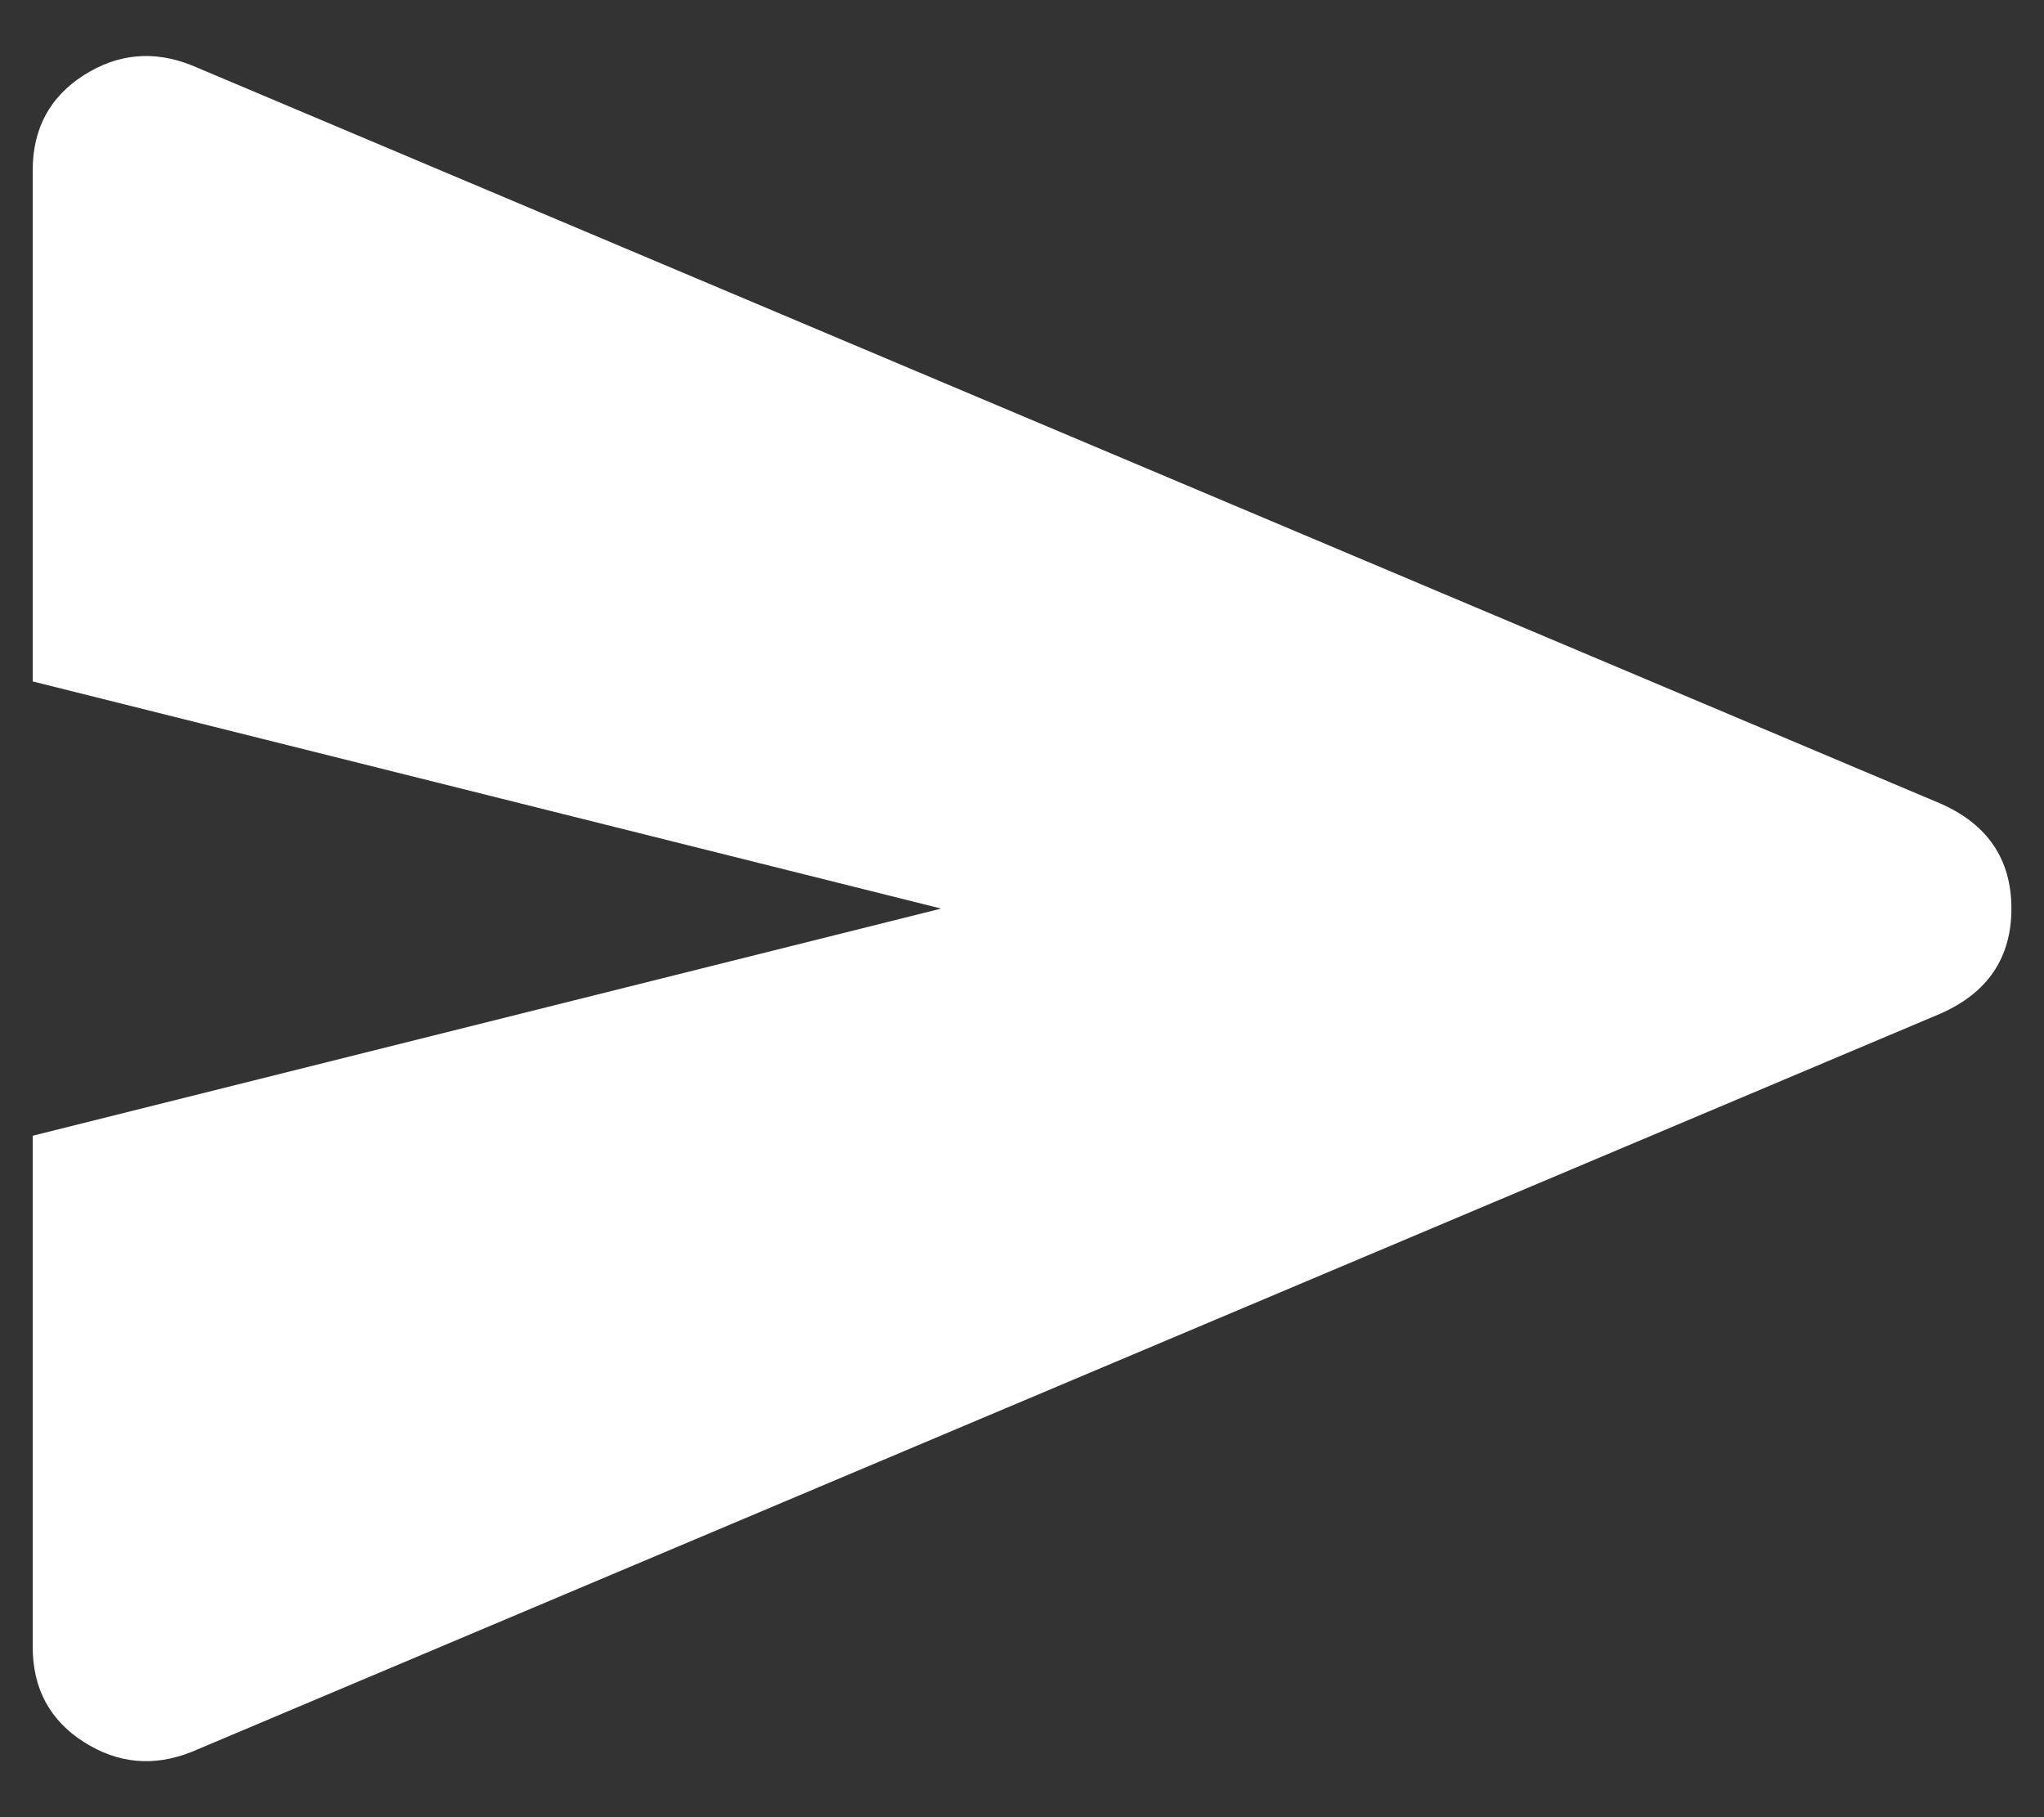 <svg width="18" height="16" viewBox="0 0 18 16" fill="none" xmlns="http://www.w3.org/2000/svg">
<rect x="0" y="0" width="18" height="16" fill="#333333" stroke="none"/>
<path id="Vector" d="M1.688 15.425C1.354 15.558 1.038 15.529 0.738 15.338C0.438 15.146 0.288 14.867 0.288 14.5V10L8.288 8L0.288 6V1.5C0.288 1.133 0.438 0.854 0.738 0.662C1.038 0.471 1.354 0.442 1.688 0.575L17.088 7.075C17.504 7.258 17.713 7.567 17.713 8C17.713 8.433 17.504 8.742 17.088 8.925L1.688 15.425Z" fill="white"/>
</svg>
